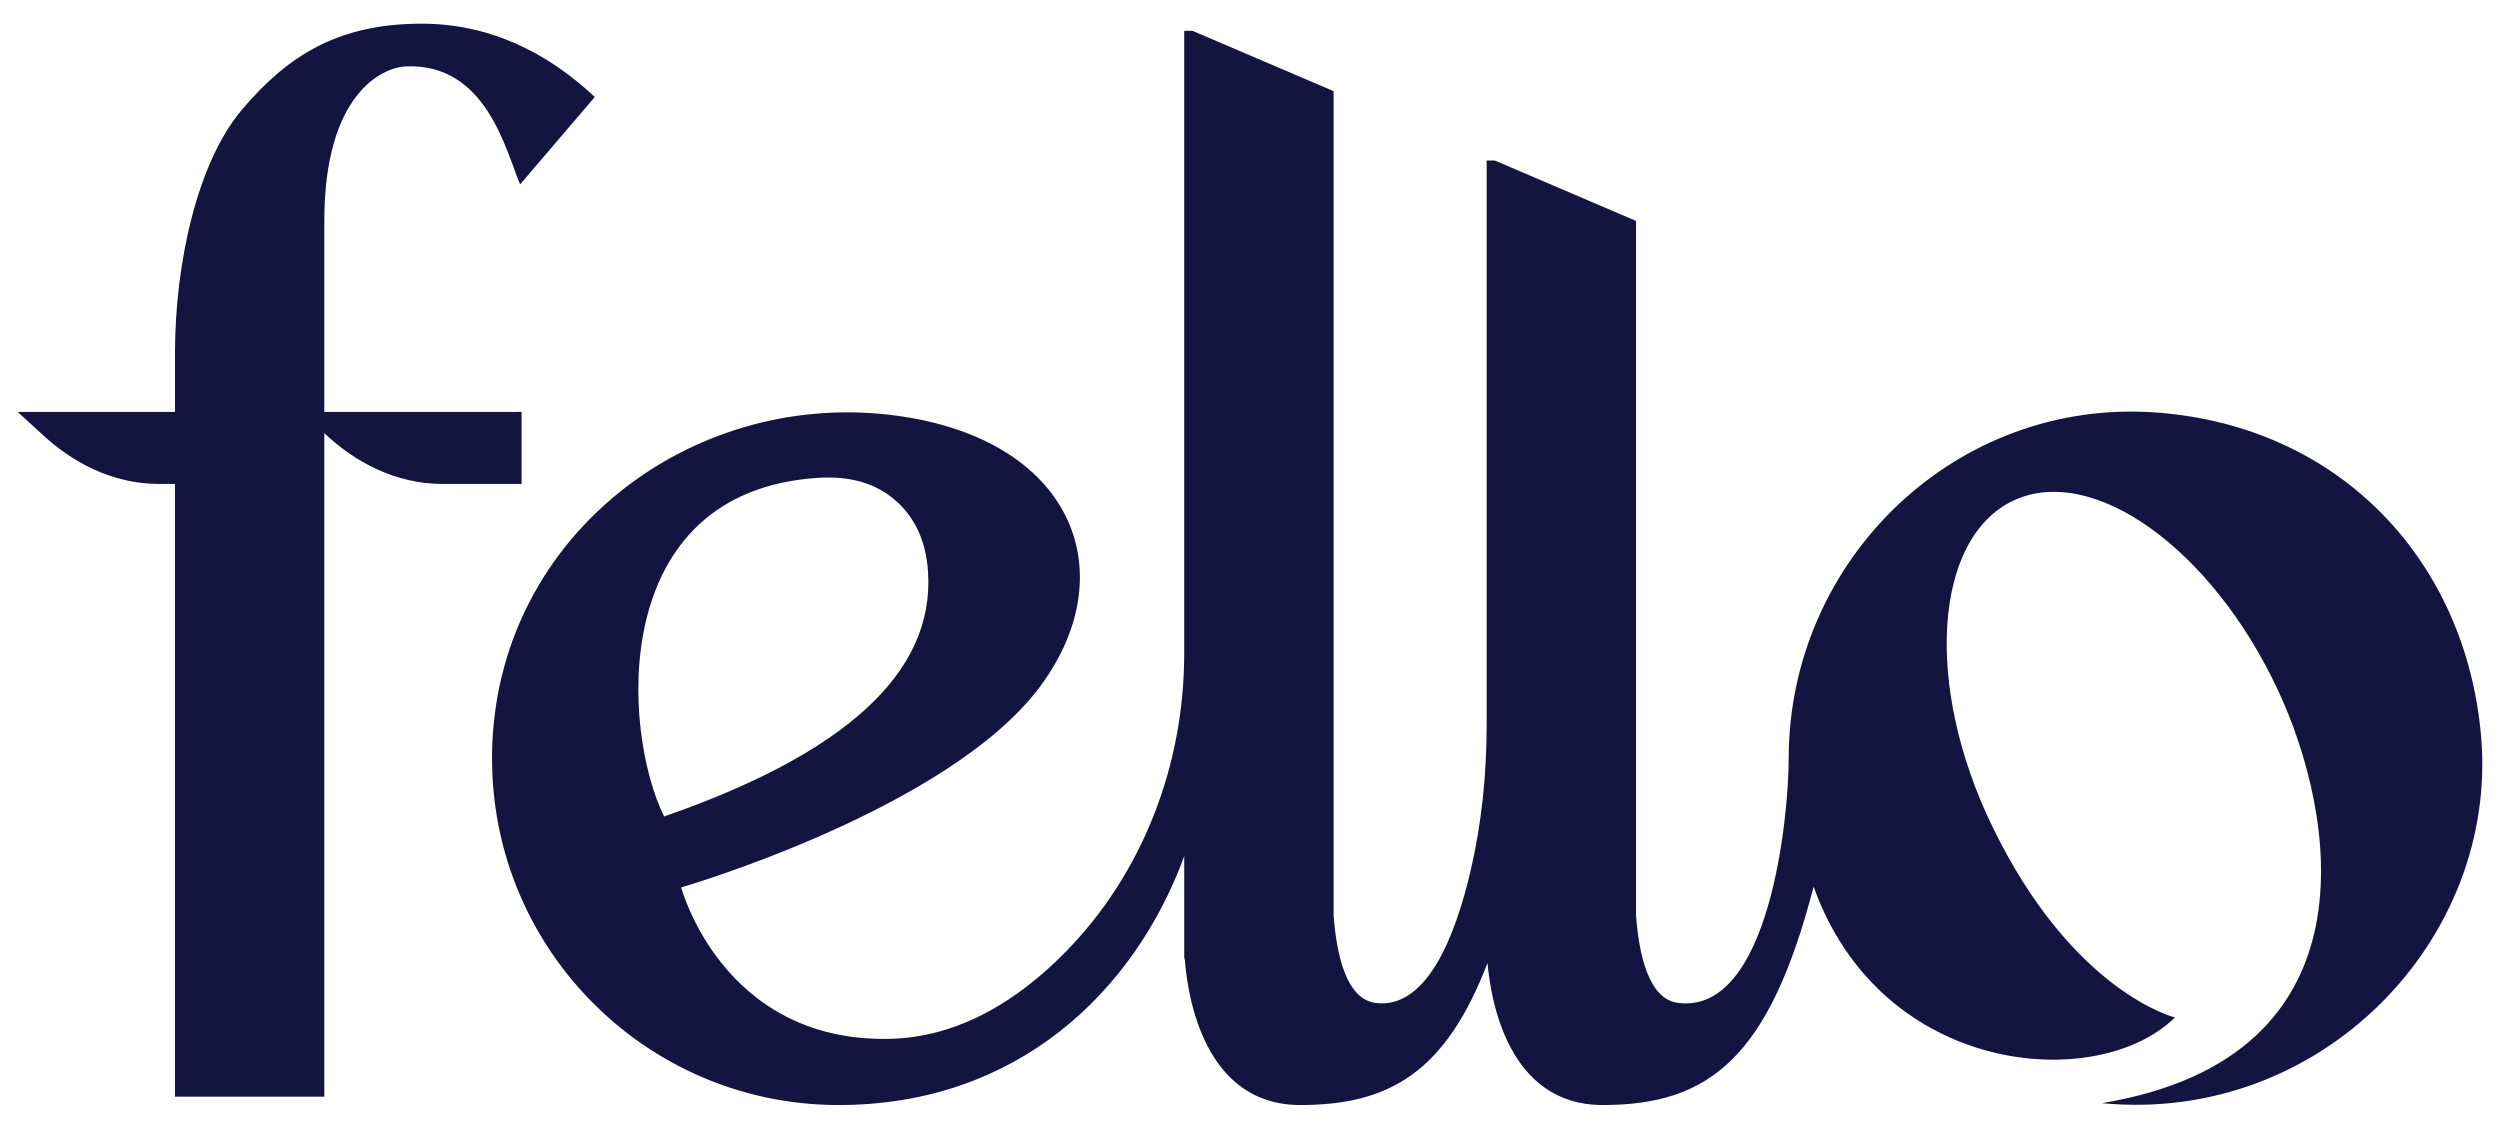 <?xml version="1.0" encoding="utf-8"?>
<!-- Generator: Adobe Illustrator 26.3.1, SVG Export Plug-In . SVG Version: 6.00 Build 0)  -->
<svg version="1.1" id="Laag_1" xmlns="http://www.w3.org/2000/svg" xmlns:xlink="http://www.w3.org/1999/xlink" x="0px" y="0px"
	 viewBox="0 0 466.68 210.71" style="enable-background:new 0 0 466.68 210.71;" xml:space="preserve">
<style type="text/css">
	.st0{fill:#141441;}
</style>
<g>
	<path class="st0" d="M402.72,77.02c-37.56-2.87-68.82,27.47-68.82,64.56c0,10.81-3.54,47.86-20.68,45.63
		c-5.46-0.71-7.28-8.97-7.82-16.37V41.24l-26.35-11.27h-1.53v105.27c0,9.26-0.93,18.51-3.05,27.52
		c-2.89,12.27-8.23,25.69-17.7,24.46c-5.46-0.71-7.28-8.97-7.82-16.37V17.02L222.59,5.75h-1.53v116.23c0,20.75-7.67,41-22.22,55.79
		c-8.68,8.83-19.79,15.96-33.09,16.16c-30.96,0.48-38.59-28.27-38.59-28.27s50.14-14.57,67.12-37.67
		c15.41-20.98,6.13-44.99-24.94-50.1c-37.41-6.16-73.41,19.34-77.16,57.06c-3.86,38.71,26.44,71.33,64.36,71.33
		c33.4,0,55.27-21.22,64.52-46.46v18.86c0,0.2,0.09,0.37,0.12,0.56c0.52,6.69,3.58,27.04,21.54,27.04
		c16.69,0,27.16-6.18,34.95-26.52c0.63,7.14,3.95,26.52,21.5,26.52c20.07,0,31.14-9.01,39.38-40.77
		c12.63,35.43,53.03,38.62,67.45,24.42c0,0-19.06-4.62-34.12-35.71c-12.82-26.47-10.81-53.79,3.94-60.76
		c14.75-6.97,37.05,8.85,49.47,35.5c10.51,22.57,19.24,68.34-32.94,76.97c40.92,3.95,74.09-30.53,70.8-68.47
		C460.32,104.78,436.97,79.64,402.72,77.02z M152.68,89.2c6.02-0.39,10.85,1.02,14.51,4.24c3.66,3.21,5.68,7.66,6.05,13.33
		c1.23,18.91-15.67,33.97-49.26,45.64C116.1,136.59,113.29,91.75,152.68,89.2z"/>
	<path class="st0" d="M97.37,76.89L60.54,76.9V41.24c0-23.55,10.7-28.66,15.25-28.85c15.06-0.62,18.67,15.9,21.3,22.03l13.94-16.31
		C102.27,9.87,91.49,4.42,78.69,4.42c-15.88,0-25.21,6.24-33.53,16.06c-8.33,9.82-12.49,28.69-12.49,45.35v11.06L3.3,76.9l4.33,3.95
		c5.7,5.42,13.3,9.49,22.08,9.49l2.95,0v114.38h27.88V87.67v-6.82c5.7,5.42,13.3,9.49,22.08,9.49l14.74,0V76.89z"/>
</g>
</svg>
